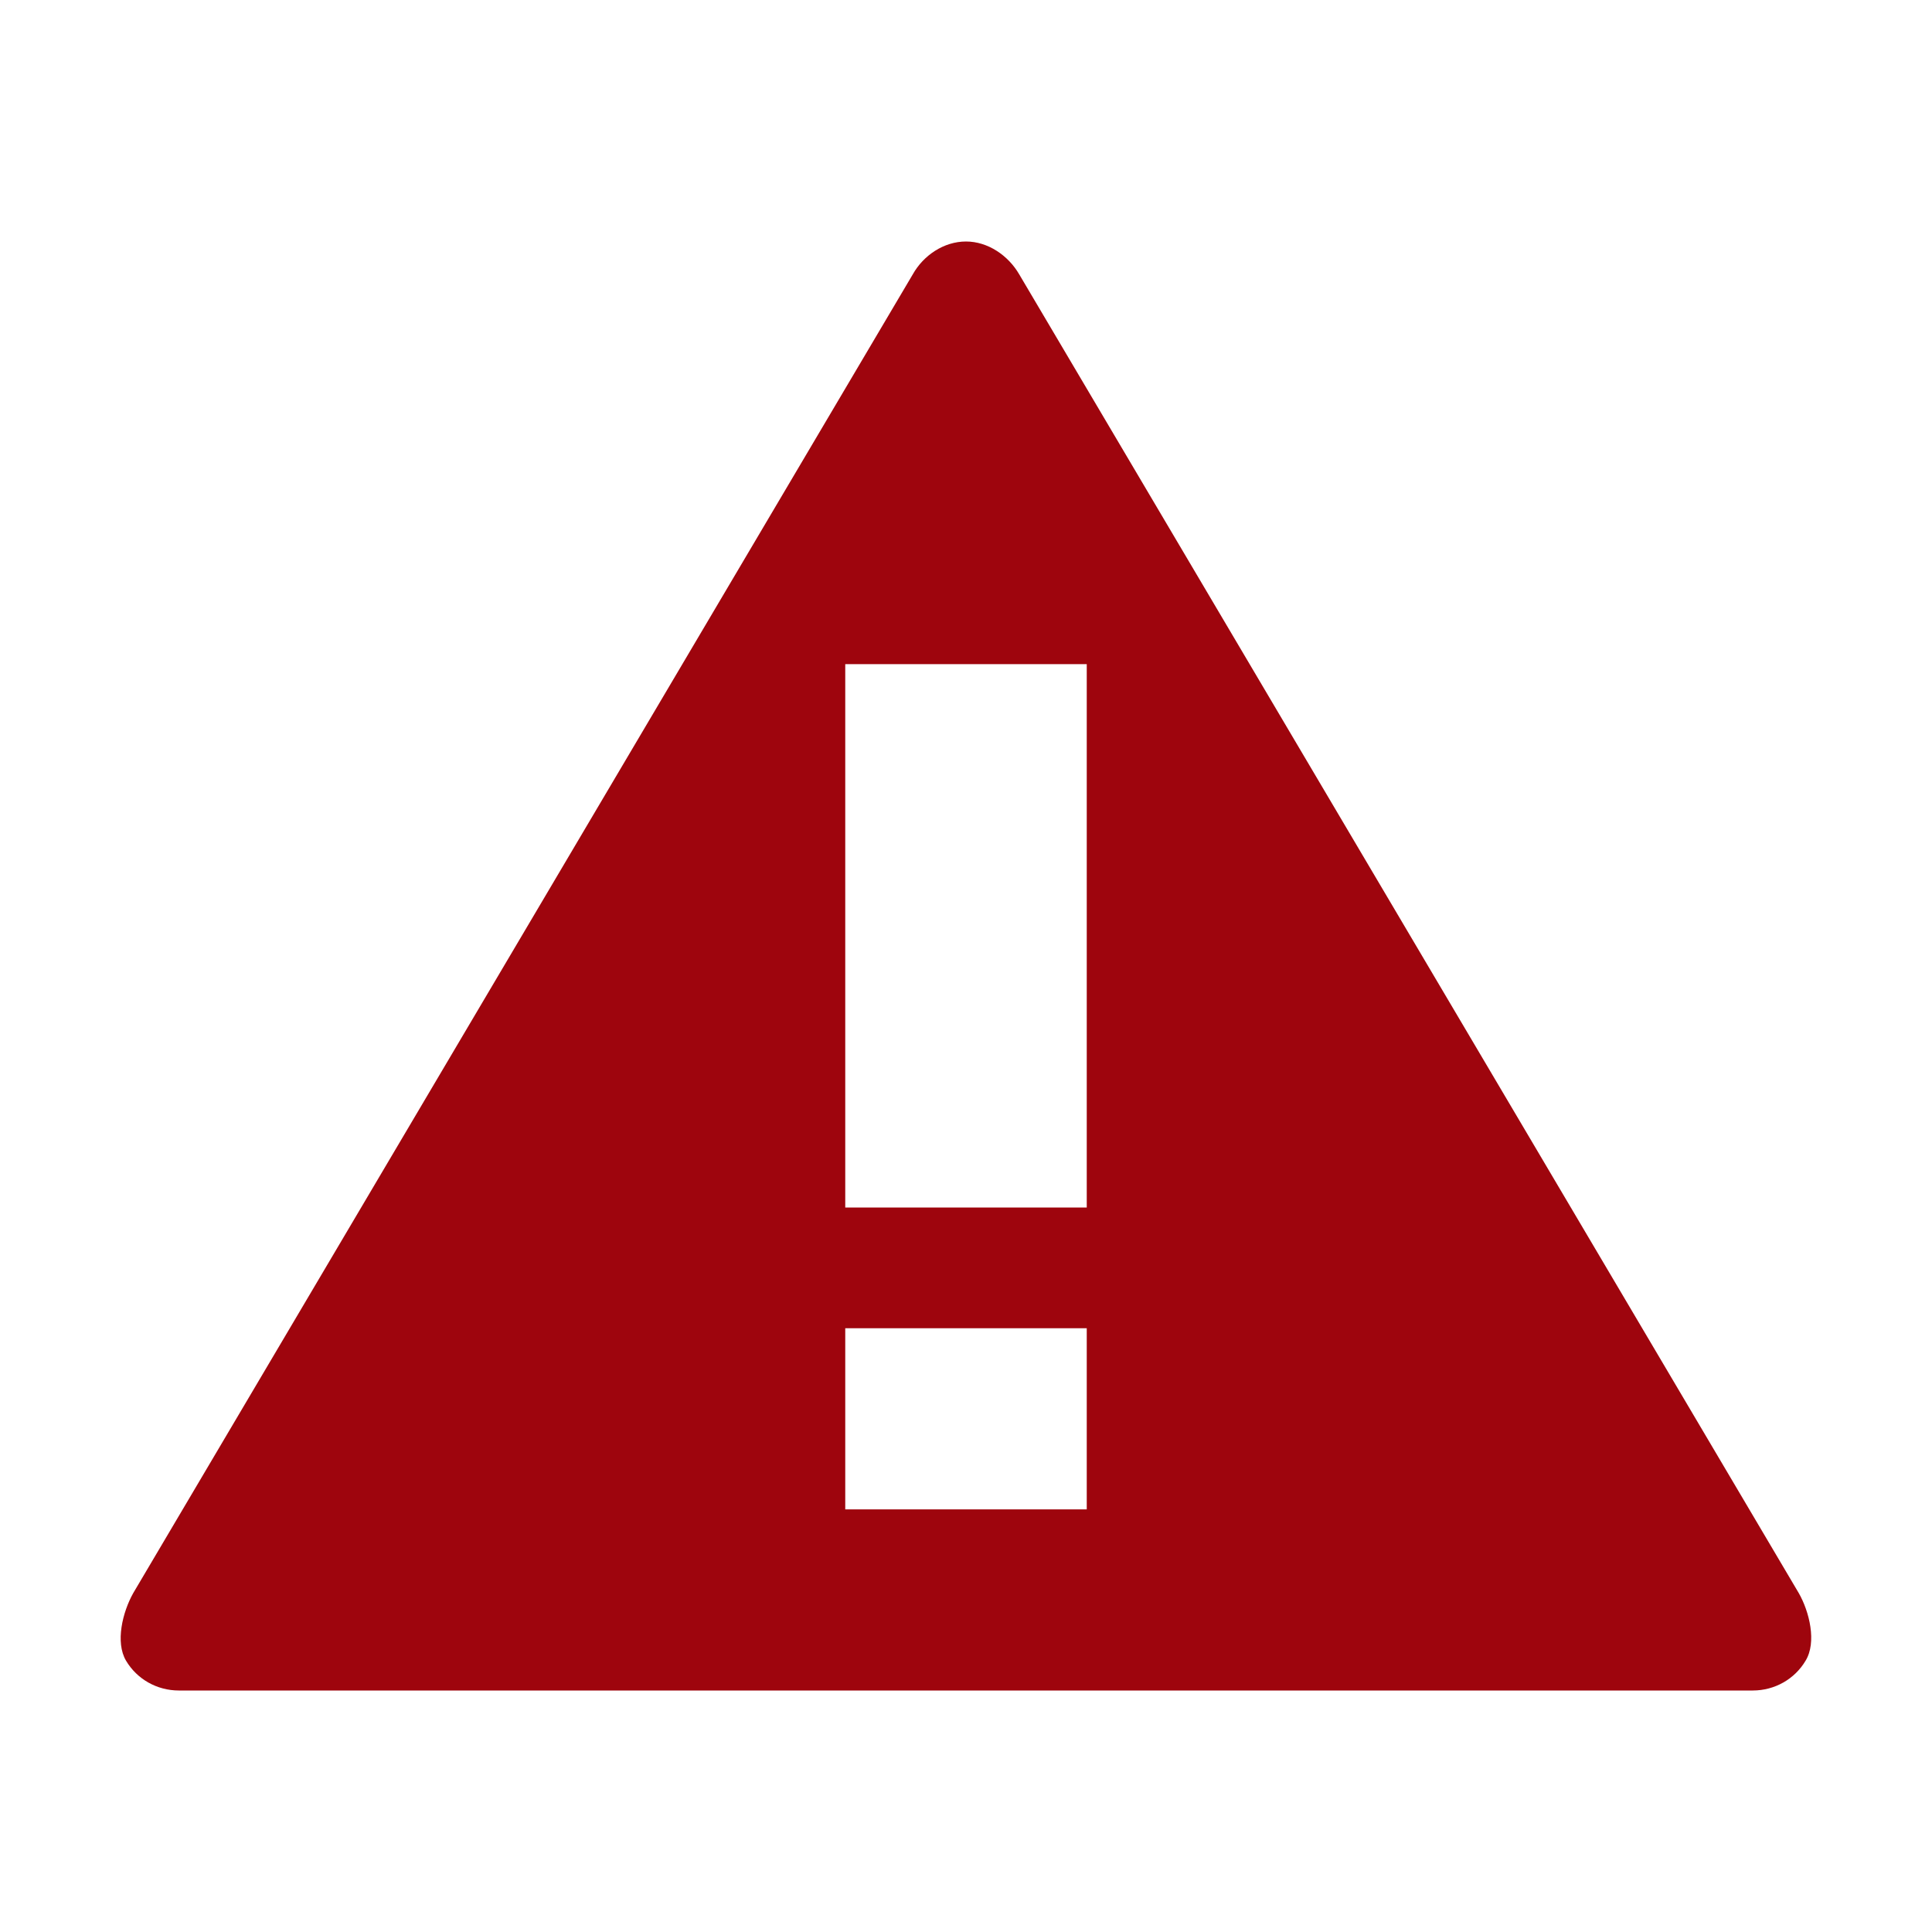 <svg height="512px" id="Layer_1" style="enable-background:new 0 0 512 512;" version="1.1" viewBox="0 0 512 512" width="512px" xml:space="preserve" xmlns="http://www.w3.org/2000/svg" xmlns:xlink="http://www.w3.org/1999/xlink"><g><path d="M476.7,422.2L270.1,72.7c-2.9-5-8.3-8.7-14.1-8.7c-5.9,0-11.3,3.7-14.1,8.7L35.3,422.2c-2.8,5-4.8,13-1.9,17.9   c2.9,4.9,8.2,7.9,14,7.9h417.1c5.8,0,11.1-3,14-7.9C481.5,435.2,479.5,427.1,476.7,422.2z M288,400h-64v-48h64V400z M288,320h-64   V176h64V320z" fill="#9e050d" opacity="1" original-fill="#000000"></path></g></svg>